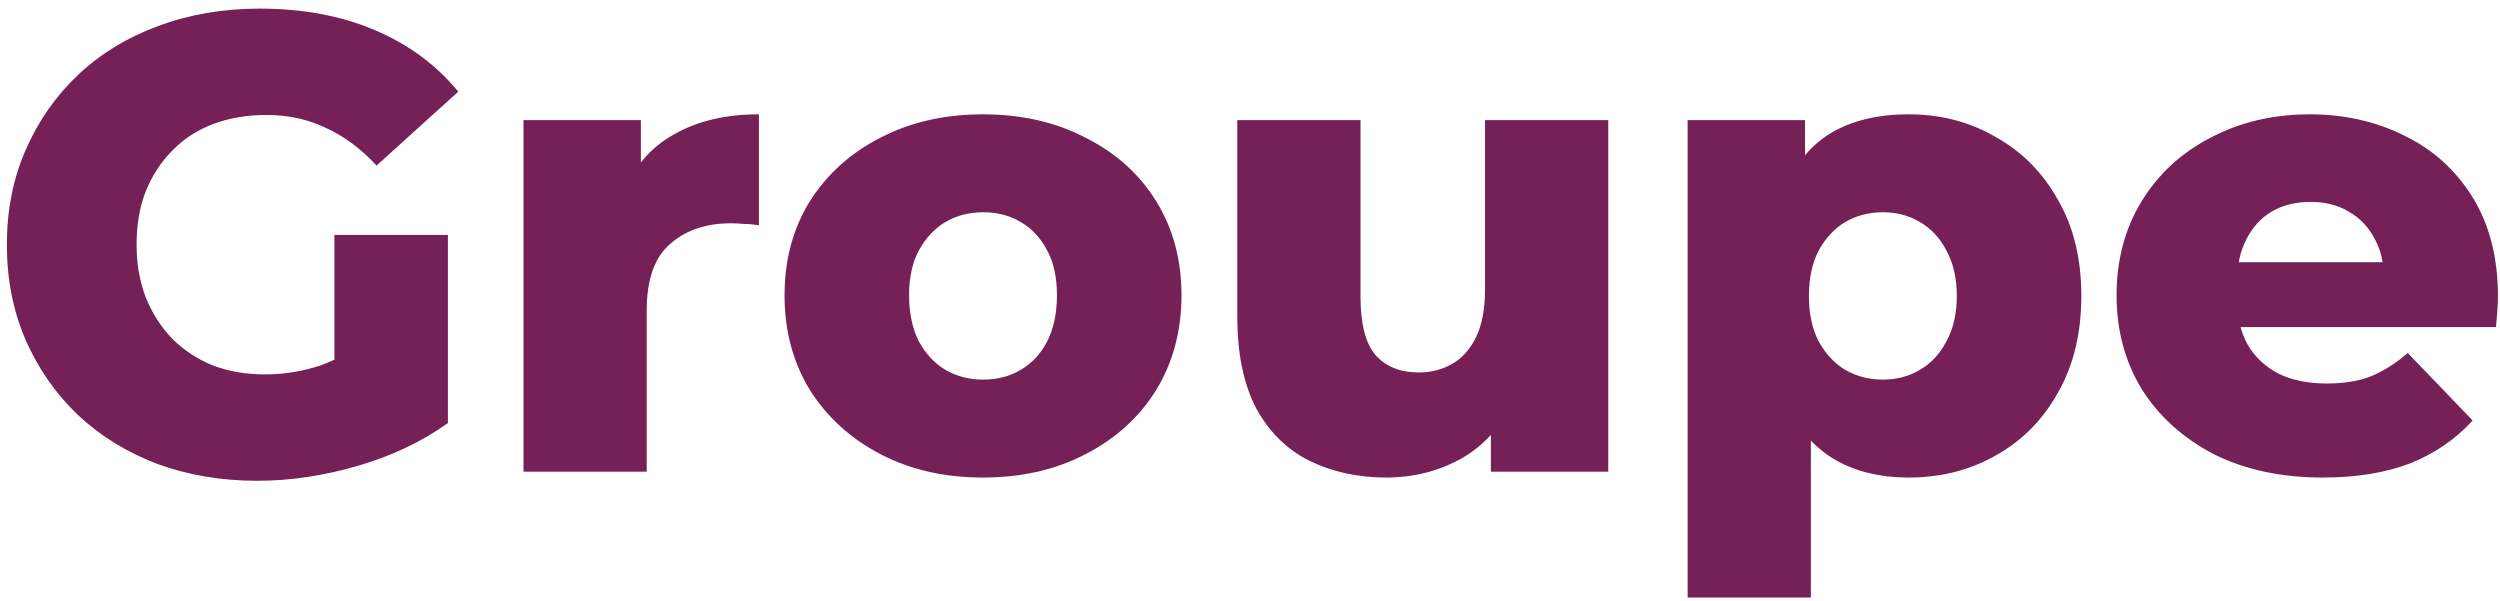 <svg xmlns="http://www.w3.org/2000/svg" width="212" height="51" viewBox="0 0 212 51" fill="none"><path d="M21.812 40.77C18.769 40.77 15.946 40.293 13.342 39.34C10.739 38.35 8.484 36.957 6.577 35.16C4.707 33.363 3.241 31.255 2.177 28.835C1.114 26.378 0.582 23.683 0.582 20.75C0.582 17.817 1.114 15.14 2.177 12.72C3.241 10.263 4.726 8.137 6.632 6.34C8.539 4.543 10.794 3.168 13.397 2.215C16.037 1.225 18.916 0.73 22.032 0.73C25.662 0.73 28.907 1.335 31.767 2.545C34.627 3.755 36.992 5.497 38.862 7.77L31.932 14.04C30.612 12.61 29.182 11.547 27.642 10.85C26.139 10.117 24.452 9.75 22.582 9.75C20.932 9.75 19.429 10.007 18.072 10.52C16.716 11.033 15.561 11.785 14.607 12.775C13.654 13.728 12.902 14.883 12.352 16.24C11.839 17.56 11.582 19.063 11.582 20.75C11.582 22.363 11.839 23.848 12.352 25.205C12.902 26.562 13.654 27.735 14.607 28.725C15.561 29.678 16.697 30.43 18.017 30.98C19.374 31.493 20.859 31.75 22.472 31.75C24.086 31.75 25.662 31.493 27.202 30.98C28.742 30.43 30.301 29.513 31.877 28.23L37.982 35.875C35.782 37.452 33.234 38.662 30.337 39.505C27.441 40.348 24.599 40.77 21.812 40.77ZM28.357 34.445V19.925H37.982V35.875L28.357 34.445ZM44.392 40V10.19H54.347V18.88L52.862 16.405C53.742 14.168 55.172 12.5 57.152 11.4C59.132 10.263 61.533 9.695 64.357 9.695V19.1C63.88 19.027 63.458 18.99 63.092 18.99C62.762 18.953 62.395 18.935 61.992 18.935C59.865 18.935 58.142 19.522 56.822 20.695C55.502 21.832 54.842 23.702 54.842 26.305V40H44.392ZM83.36 40.495C80.097 40.495 77.2 39.835 74.67 38.515C72.14 37.195 70.142 35.38 68.675 33.07C67.245 30.723 66.53 28.047 66.53 25.04C66.53 22.033 67.245 19.375 68.675 17.065C70.142 14.755 72.14 12.958 74.67 11.675C77.2 10.355 80.097 9.695 83.36 9.695C86.624 9.695 89.52 10.355 92.05 11.675C94.617 12.958 96.615 14.755 98.045 17.065C99.475 19.375 100.19 22.033 100.19 25.04C100.19 28.047 99.475 30.723 98.045 33.07C96.615 35.38 94.617 37.195 92.05 38.515C89.52 39.835 86.624 40.495 83.36 40.495ZM83.36 32.19C84.57 32.19 85.634 31.915 86.55 31.365C87.504 30.815 88.255 30.008 88.805 28.945C89.355 27.845 89.63 26.543 89.63 25.04C89.63 23.537 89.355 22.272 88.805 21.245C88.255 20.182 87.504 19.375 86.55 18.825C85.634 18.275 84.57 18 83.36 18C82.187 18 81.124 18.275 80.17 18.825C79.254 19.375 78.502 20.182 77.915 21.245C77.365 22.272 77.09 23.537 77.09 25.04C77.09 26.543 77.365 27.845 77.915 28.945C78.502 30.008 79.254 30.815 80.17 31.365C81.124 31.915 82.187 32.19 83.36 32.19ZM117.571 40.495C115.151 40.495 112.97 40.018 111.026 39.065C109.12 38.112 107.616 36.627 106.516 34.61C105.453 32.557 104.921 29.972 104.921 26.855V10.19H115.371V25.15C115.371 27.46 115.793 29.11 116.636 30.1C117.516 31.09 118.745 31.585 120.321 31.585C121.348 31.585 122.283 31.347 123.126 30.87C123.97 30.393 124.648 29.642 125.161 28.615C125.675 27.552 125.931 26.195 125.931 24.545V10.19H136.381V40H126.426V31.585L128.351 33.95C127.325 36.15 125.84 37.8 123.896 38.9C121.953 39.963 119.845 40.495 117.571 40.495ZM161.867 40.495C159.337 40.495 157.174 39.945 155.377 38.845C153.581 37.708 152.206 36.022 151.252 33.785C150.336 31.512 149.877 28.615 149.877 25.095C149.877 21.538 150.317 18.642 151.197 16.405C152.077 14.132 153.397 12.445 155.157 11.345C156.954 10.245 159.191 9.695 161.867 9.695C164.581 9.695 167.037 10.337 169.237 11.62C171.474 12.867 173.234 14.645 174.517 16.955C175.837 19.228 176.497 21.942 176.497 25.095C176.497 28.248 175.837 30.98 174.517 33.29C173.234 35.6 171.474 37.378 169.237 38.625C167.037 39.872 164.581 40.495 161.867 40.495ZM143.112 50.67V10.19H153.067V15.25L153.012 25.095L153.562 34.995V50.67H143.112ZM159.667 32.19C160.841 32.19 161.886 31.915 162.802 31.365C163.756 30.815 164.507 30.008 165.057 28.945C165.644 27.882 165.937 26.598 165.937 25.095C165.937 23.592 165.644 22.308 165.057 21.245C164.507 20.182 163.756 19.375 162.802 18.825C161.886 18.275 160.841 18 159.667 18C158.494 18 157.431 18.275 156.477 18.825C155.561 19.375 154.809 20.182 154.222 21.245C153.672 22.308 153.397 23.592 153.397 25.095C153.397 26.598 153.672 27.882 154.222 28.945C154.809 30.008 155.561 30.815 156.477 31.365C157.431 31.915 158.494 32.19 159.667 32.19ZM196.975 40.495C193.455 40.495 190.375 39.835 187.735 38.515C185.131 37.158 183.096 35.325 181.63 33.015C180.2 30.668 179.485 28.01 179.485 25.04C179.485 22.07 180.181 19.43 181.575 17.12C183.005 14.773 184.966 12.958 187.46 11.675C189.953 10.355 192.758 9.695 195.875 9.695C198.808 9.695 201.485 10.3 203.905 11.51C206.325 12.683 208.25 14.425 209.68 16.735C211.11 19.045 211.825 21.85 211.825 25.15C211.825 25.517 211.806 25.938 211.77 26.415C211.733 26.892 211.696 27.332 211.66 27.735H188.065V22.235H206.105L202.145 23.775C202.181 22.418 201.925 21.245 201.375 20.255C200.861 19.265 200.128 18.495 199.175 17.945C198.258 17.395 197.176 17.12 195.93 17.12C194.683 17.12 193.583 17.395 192.63 17.945C191.713 18.495 190.998 19.283 190.485 20.31C189.971 21.3 189.715 22.473 189.715 23.83V25.425C189.715 26.892 190.008 28.157 190.595 29.22C191.218 30.283 192.098 31.108 193.235 31.695C194.371 32.245 195.728 32.52 197.305 32.52C198.771 32.52 200.018 32.318 201.045 31.915C202.108 31.475 203.153 30.815 204.18 29.935L209.68 35.655C208.25 37.232 206.49 38.442 204.4 39.285C202.31 40.092 199.835 40.495 196.975 40.495Z" fill="#752057"></path></svg>